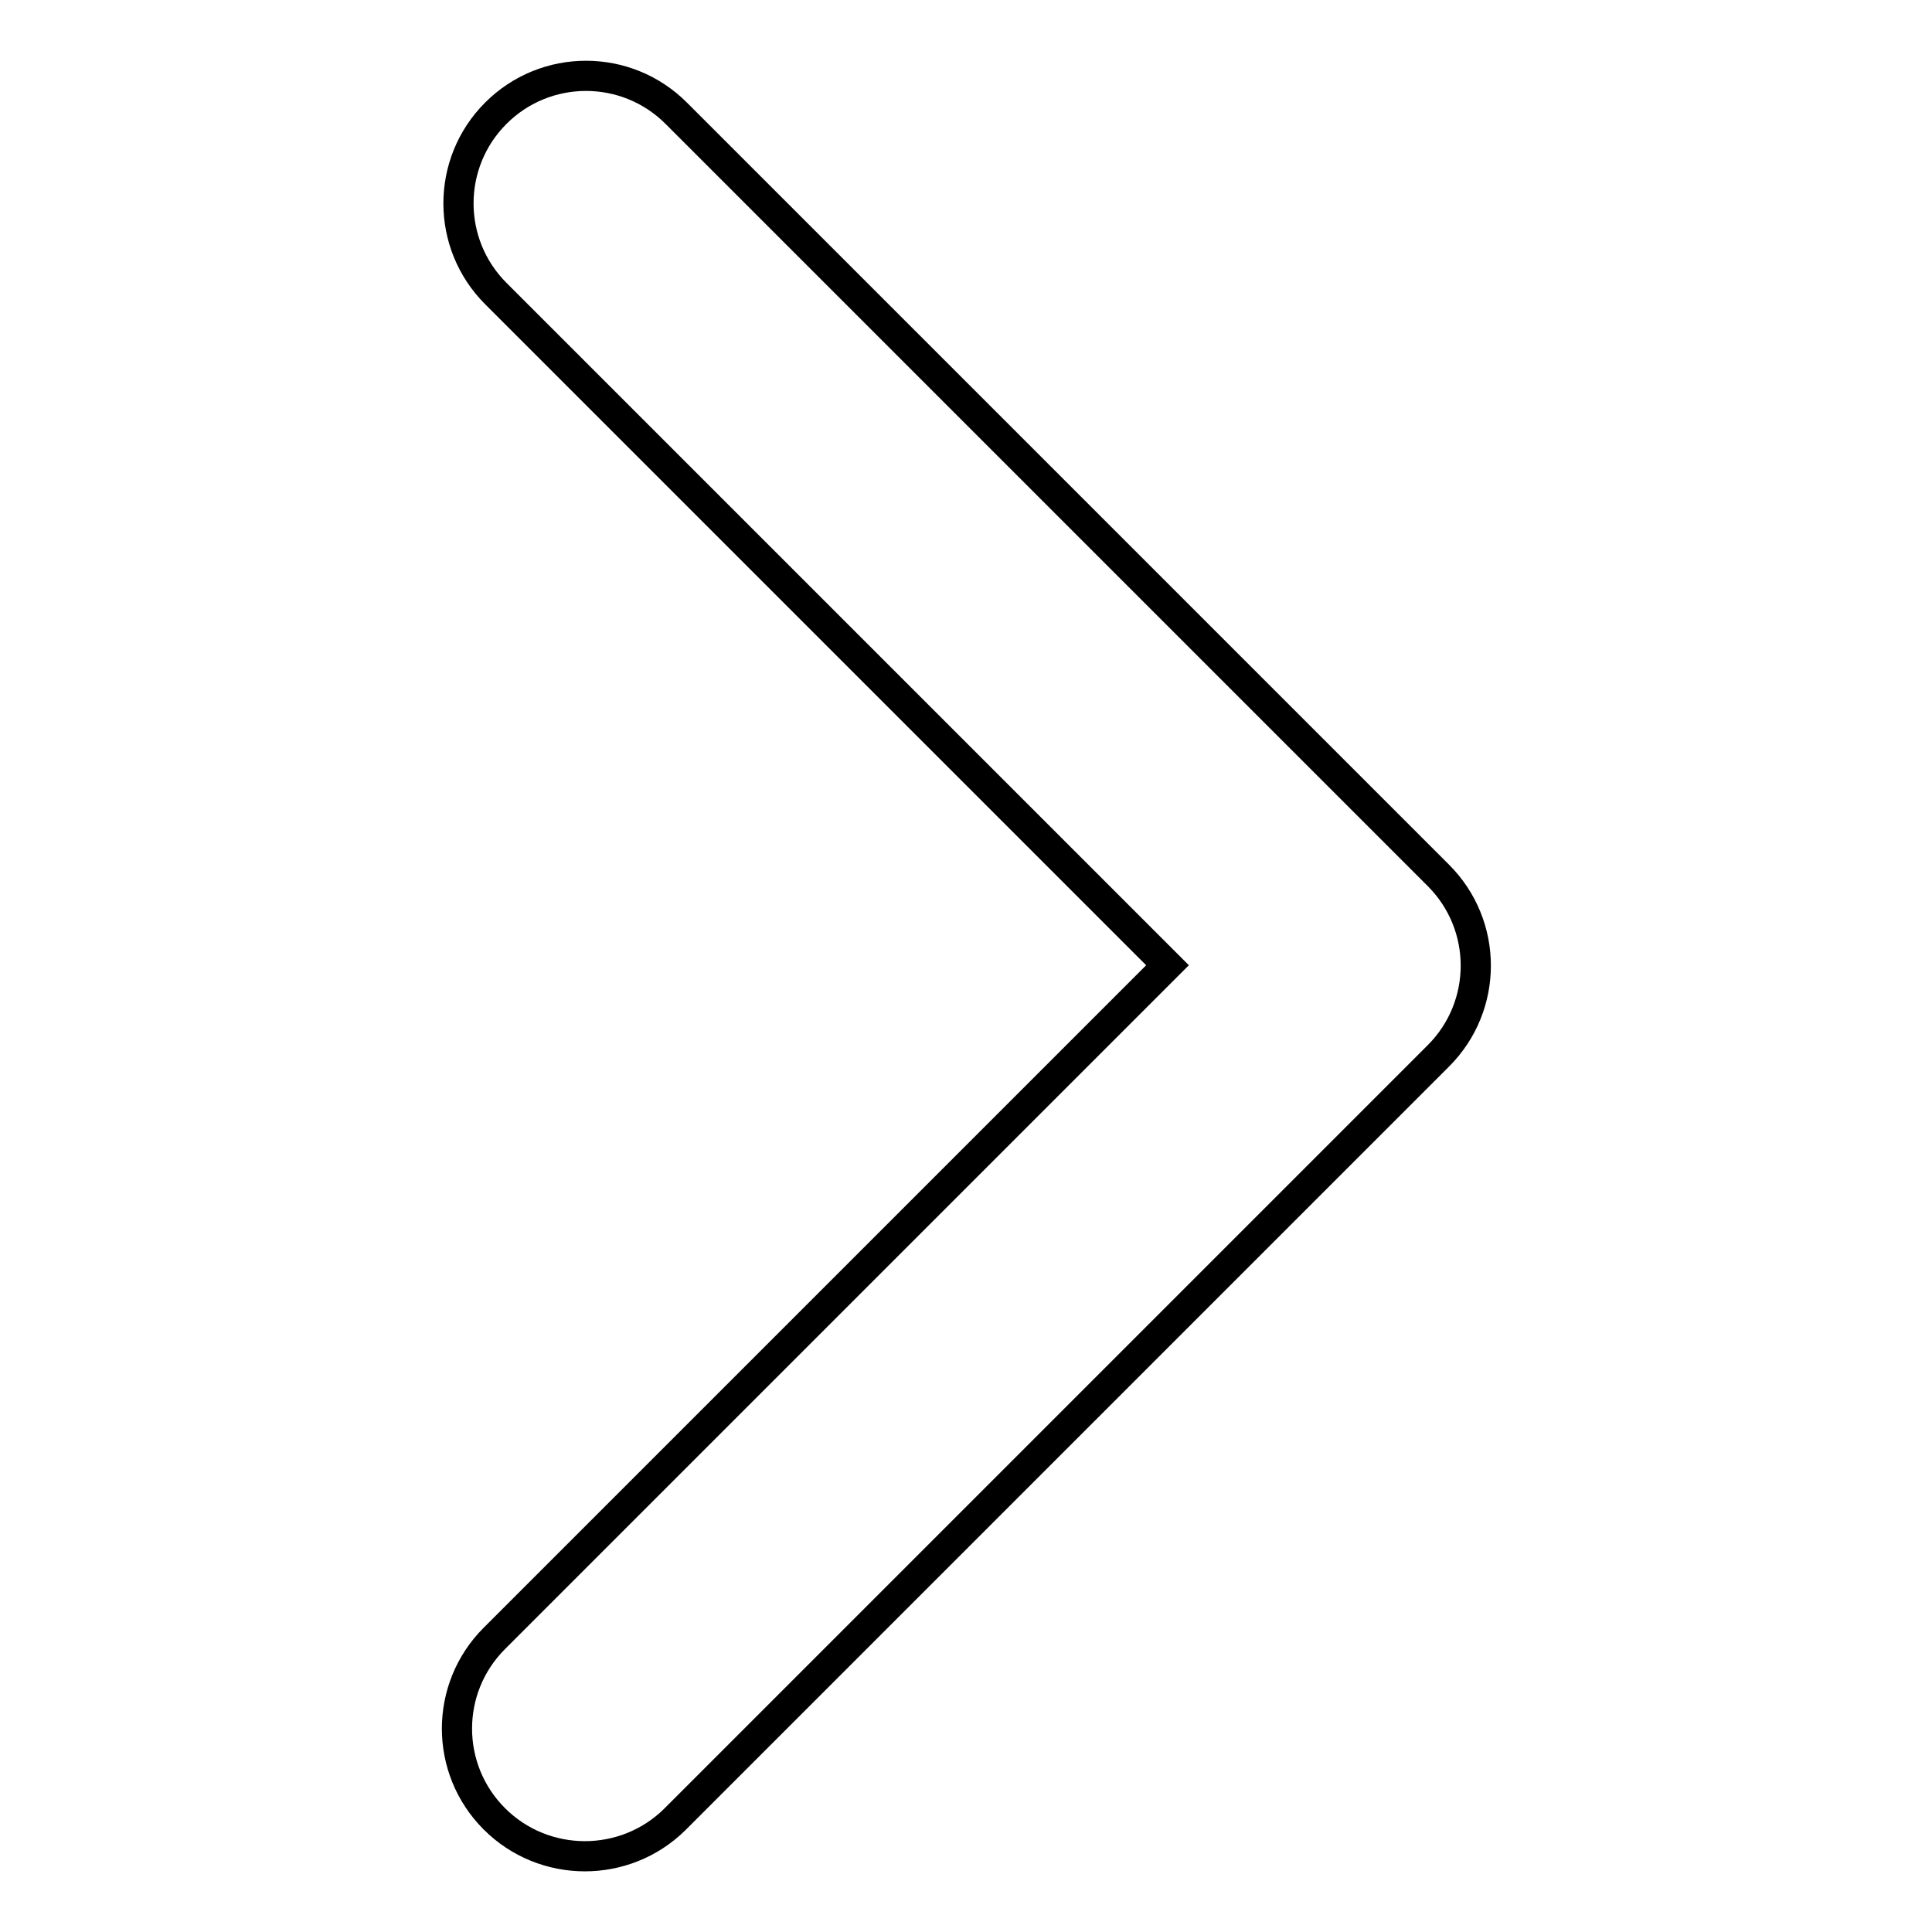 <?xml version="1.0" encoding="utf-8"?>
<!-- Svg Vector Icons : http://www.onlinewebfonts.com/icon -->
<!DOCTYPE svg PUBLIC "-//W3C//DTD SVG 1.1//EN" "http://www.w3.org/Graphics/SVG/1.1/DTD/svg11.dtd">
<svg version="1.1" xmlns="http://www.w3.org/2000/svg" xmlns:xlink="http://www.w3.org/1999/xlink" x="0px" y="0px" viewBox="0 0 256 256" enable-background="new 0 0 256 256" xml:space="preserve">
<g> <path stroke-width="4" fill-opacity="0" stroke="#000000"  d="M89.4,241.1l100.5-100.5c0.2-0.2,0.5-0.5,0.7-0.7c6.6-6.6,6.6-17.3,0-23.9L89.6,15 c-6.6-6.6-17.3-6.6-23.9,0s-6.6,17.3,0,23.9l89,89l-89.2,89.2c-6.6,6.6-6.6,17.3,0,23.9C72.1,247.6,82.8,247.6,89.4,241.1z"/></g>
</svg>